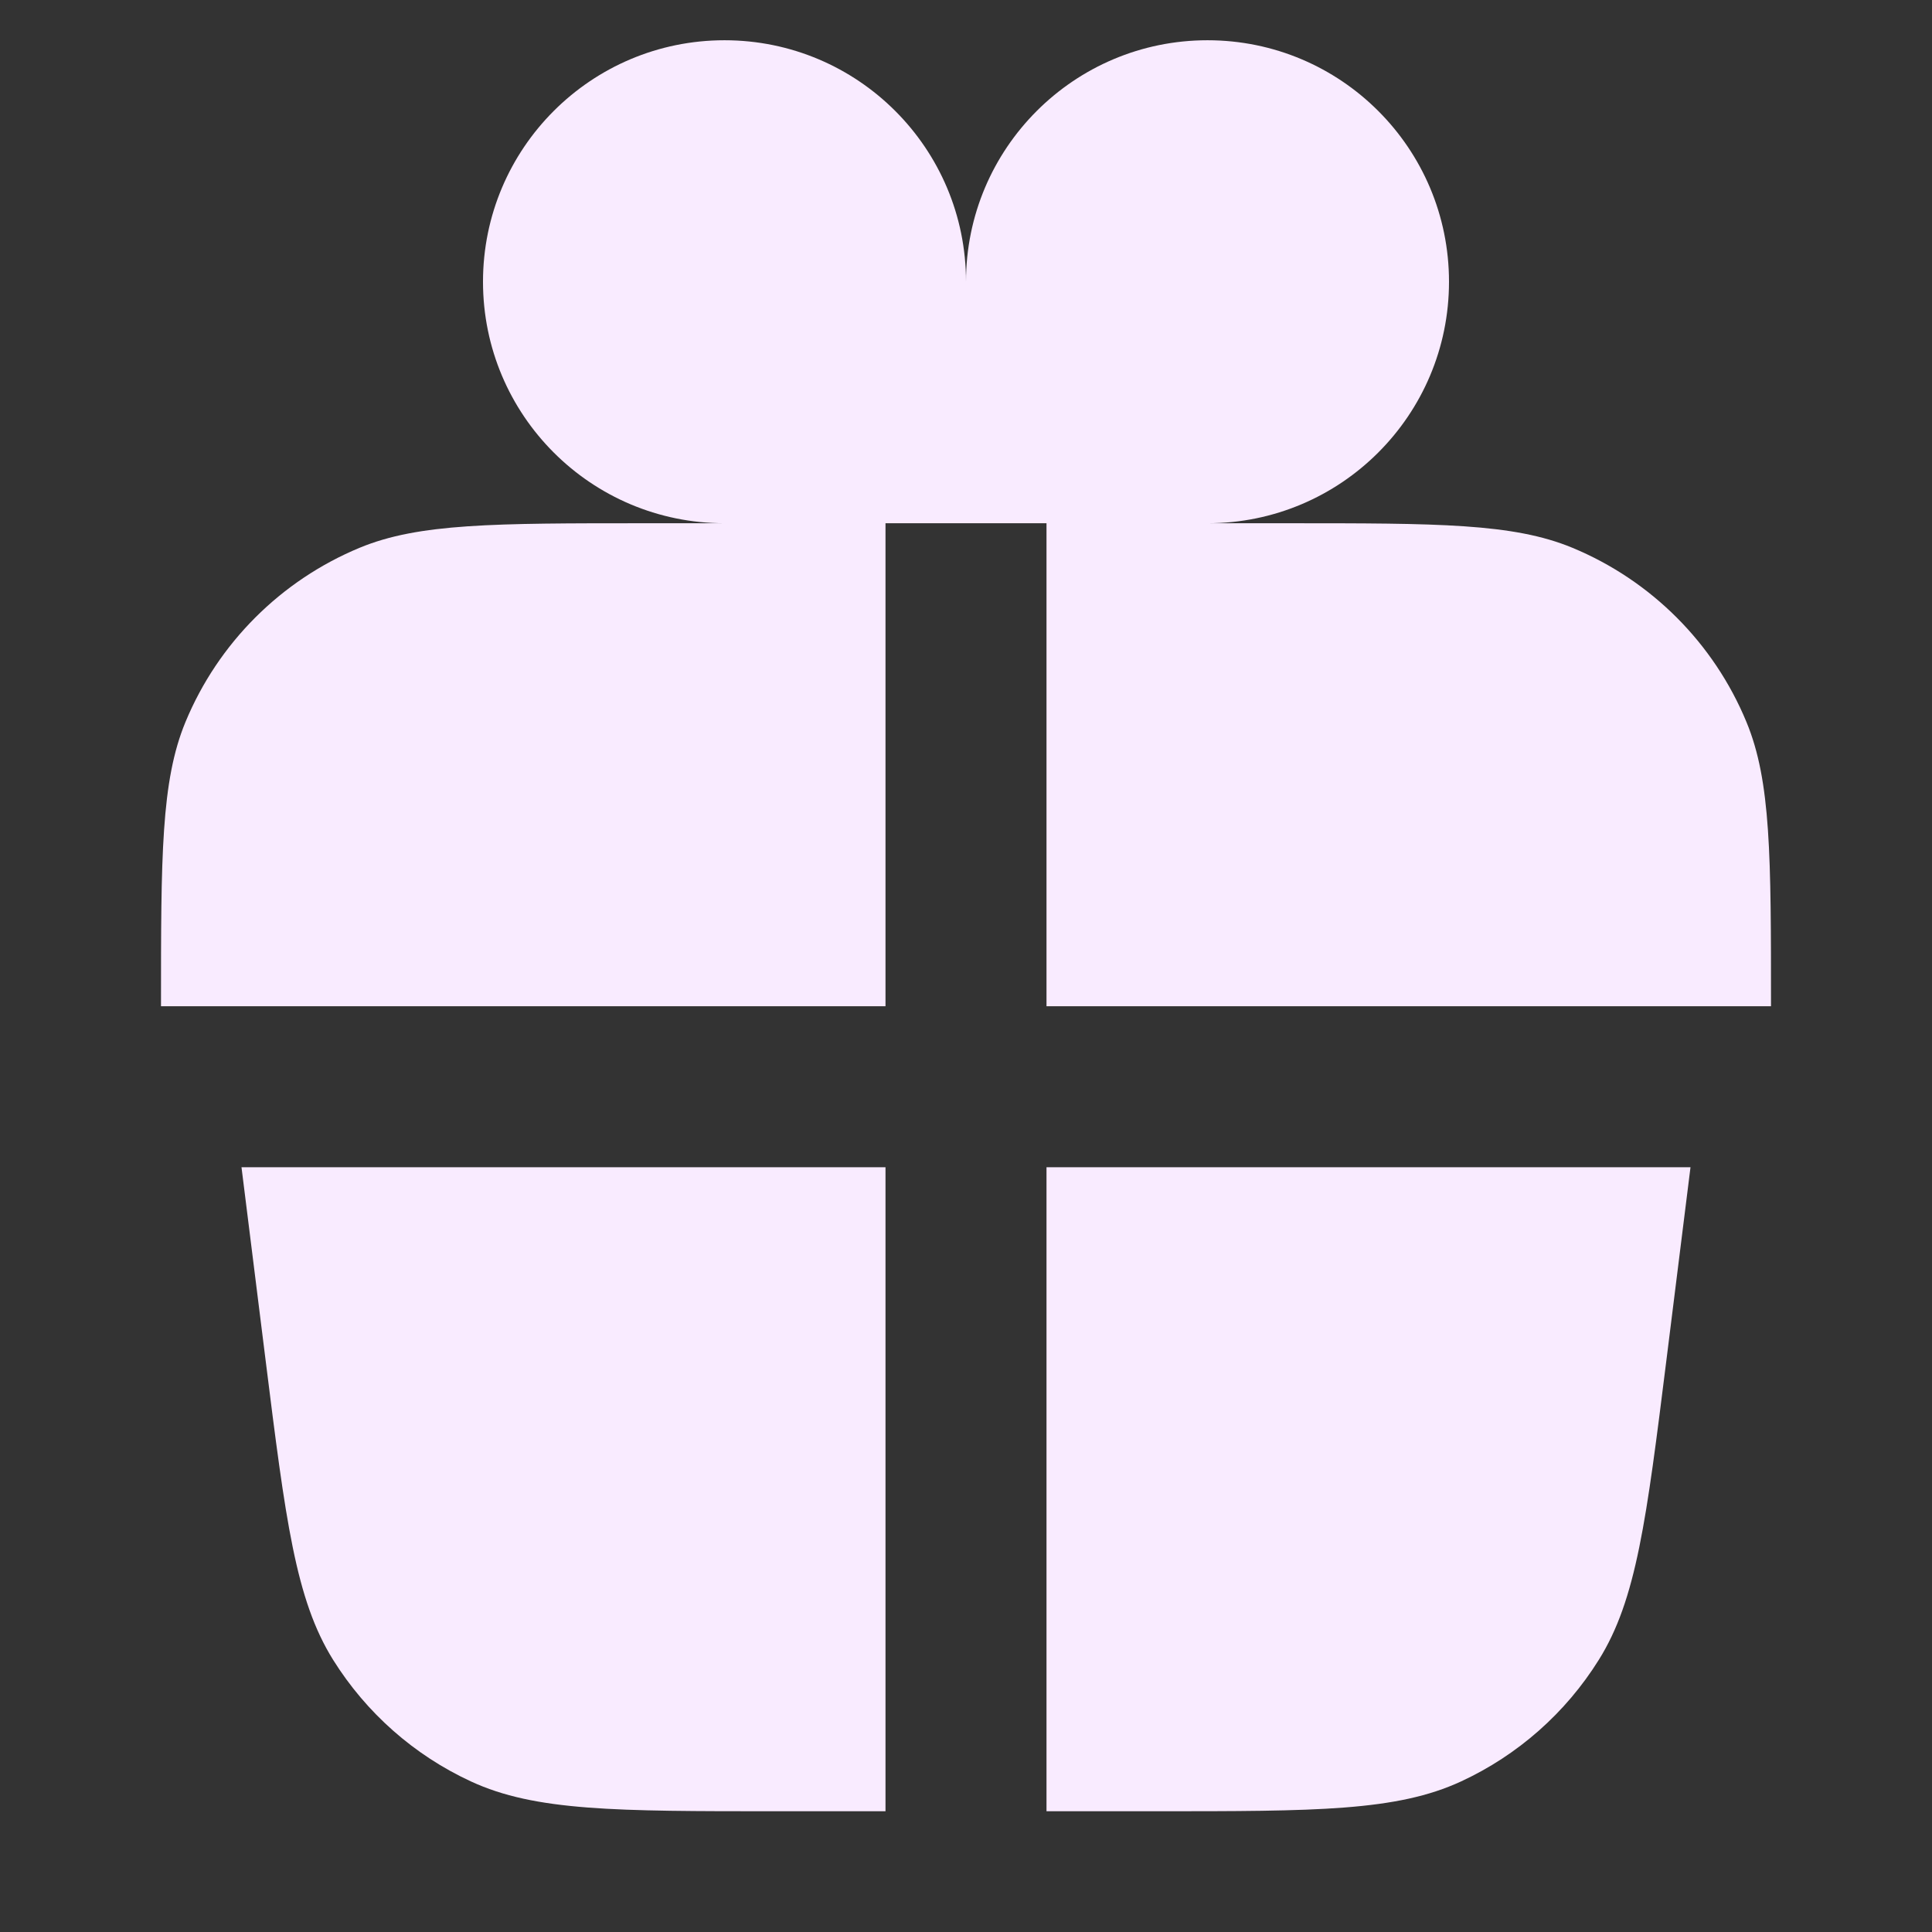 <?xml version="1.0" encoding="UTF-8"?> <svg xmlns="http://www.w3.org/2000/svg" width="24" height="24" viewBox="0 0 24 24" fill="none"><rect x="0" y="0" width="24" height="24" fill="#333333" stroke="none"/><path d="M9 6.5C7.343 6.5 6 5.157 6 3.5C6 1.843 7.343 0.5 9 0.5C10.657 0.5 12 1.843 12 3.5L12 6.5H11V12.5H2C2 10.636 2 9.704 2.304 8.969C2.71 7.989 3.489 7.21 4.469 6.804C5.204 6.5 6.136 6.5 8 6.5H9Z" fill="#F9EBFF"></path><path d="M15 6.5C16.657 6.5 18 5.157 18 3.5C18 1.843 16.657 0.5 15 0.5C13.343 0.5 12 1.843 12 3.5L12 6.5H13V12.5H22C22 10.636 22 9.704 21.695 8.969C21.29 7.989 20.511 7.21 19.531 6.804C18.796 6.5 17.864 6.5 16 6.5H15Z" fill="#F9EBFF"></path><path d="M11 14.5H3L3.299 16.894C3.547 18.879 3.671 19.871 4.138 20.619C4.55 21.278 5.144 21.803 5.849 22.129C6.649 22.5 7.65 22.5 9.65 22.5H11V14.5Z" fill="#F9EBFF"></path><path d="M13 14.5V22.5H14.35C16.351 22.5 17.351 22.5 18.151 22.129C18.855 21.803 19.45 21.278 19.861 20.619C20.329 19.871 20.453 18.879 20.701 16.894L21 14.5H13Z" fill="#F9EBFF"></path></svg> 